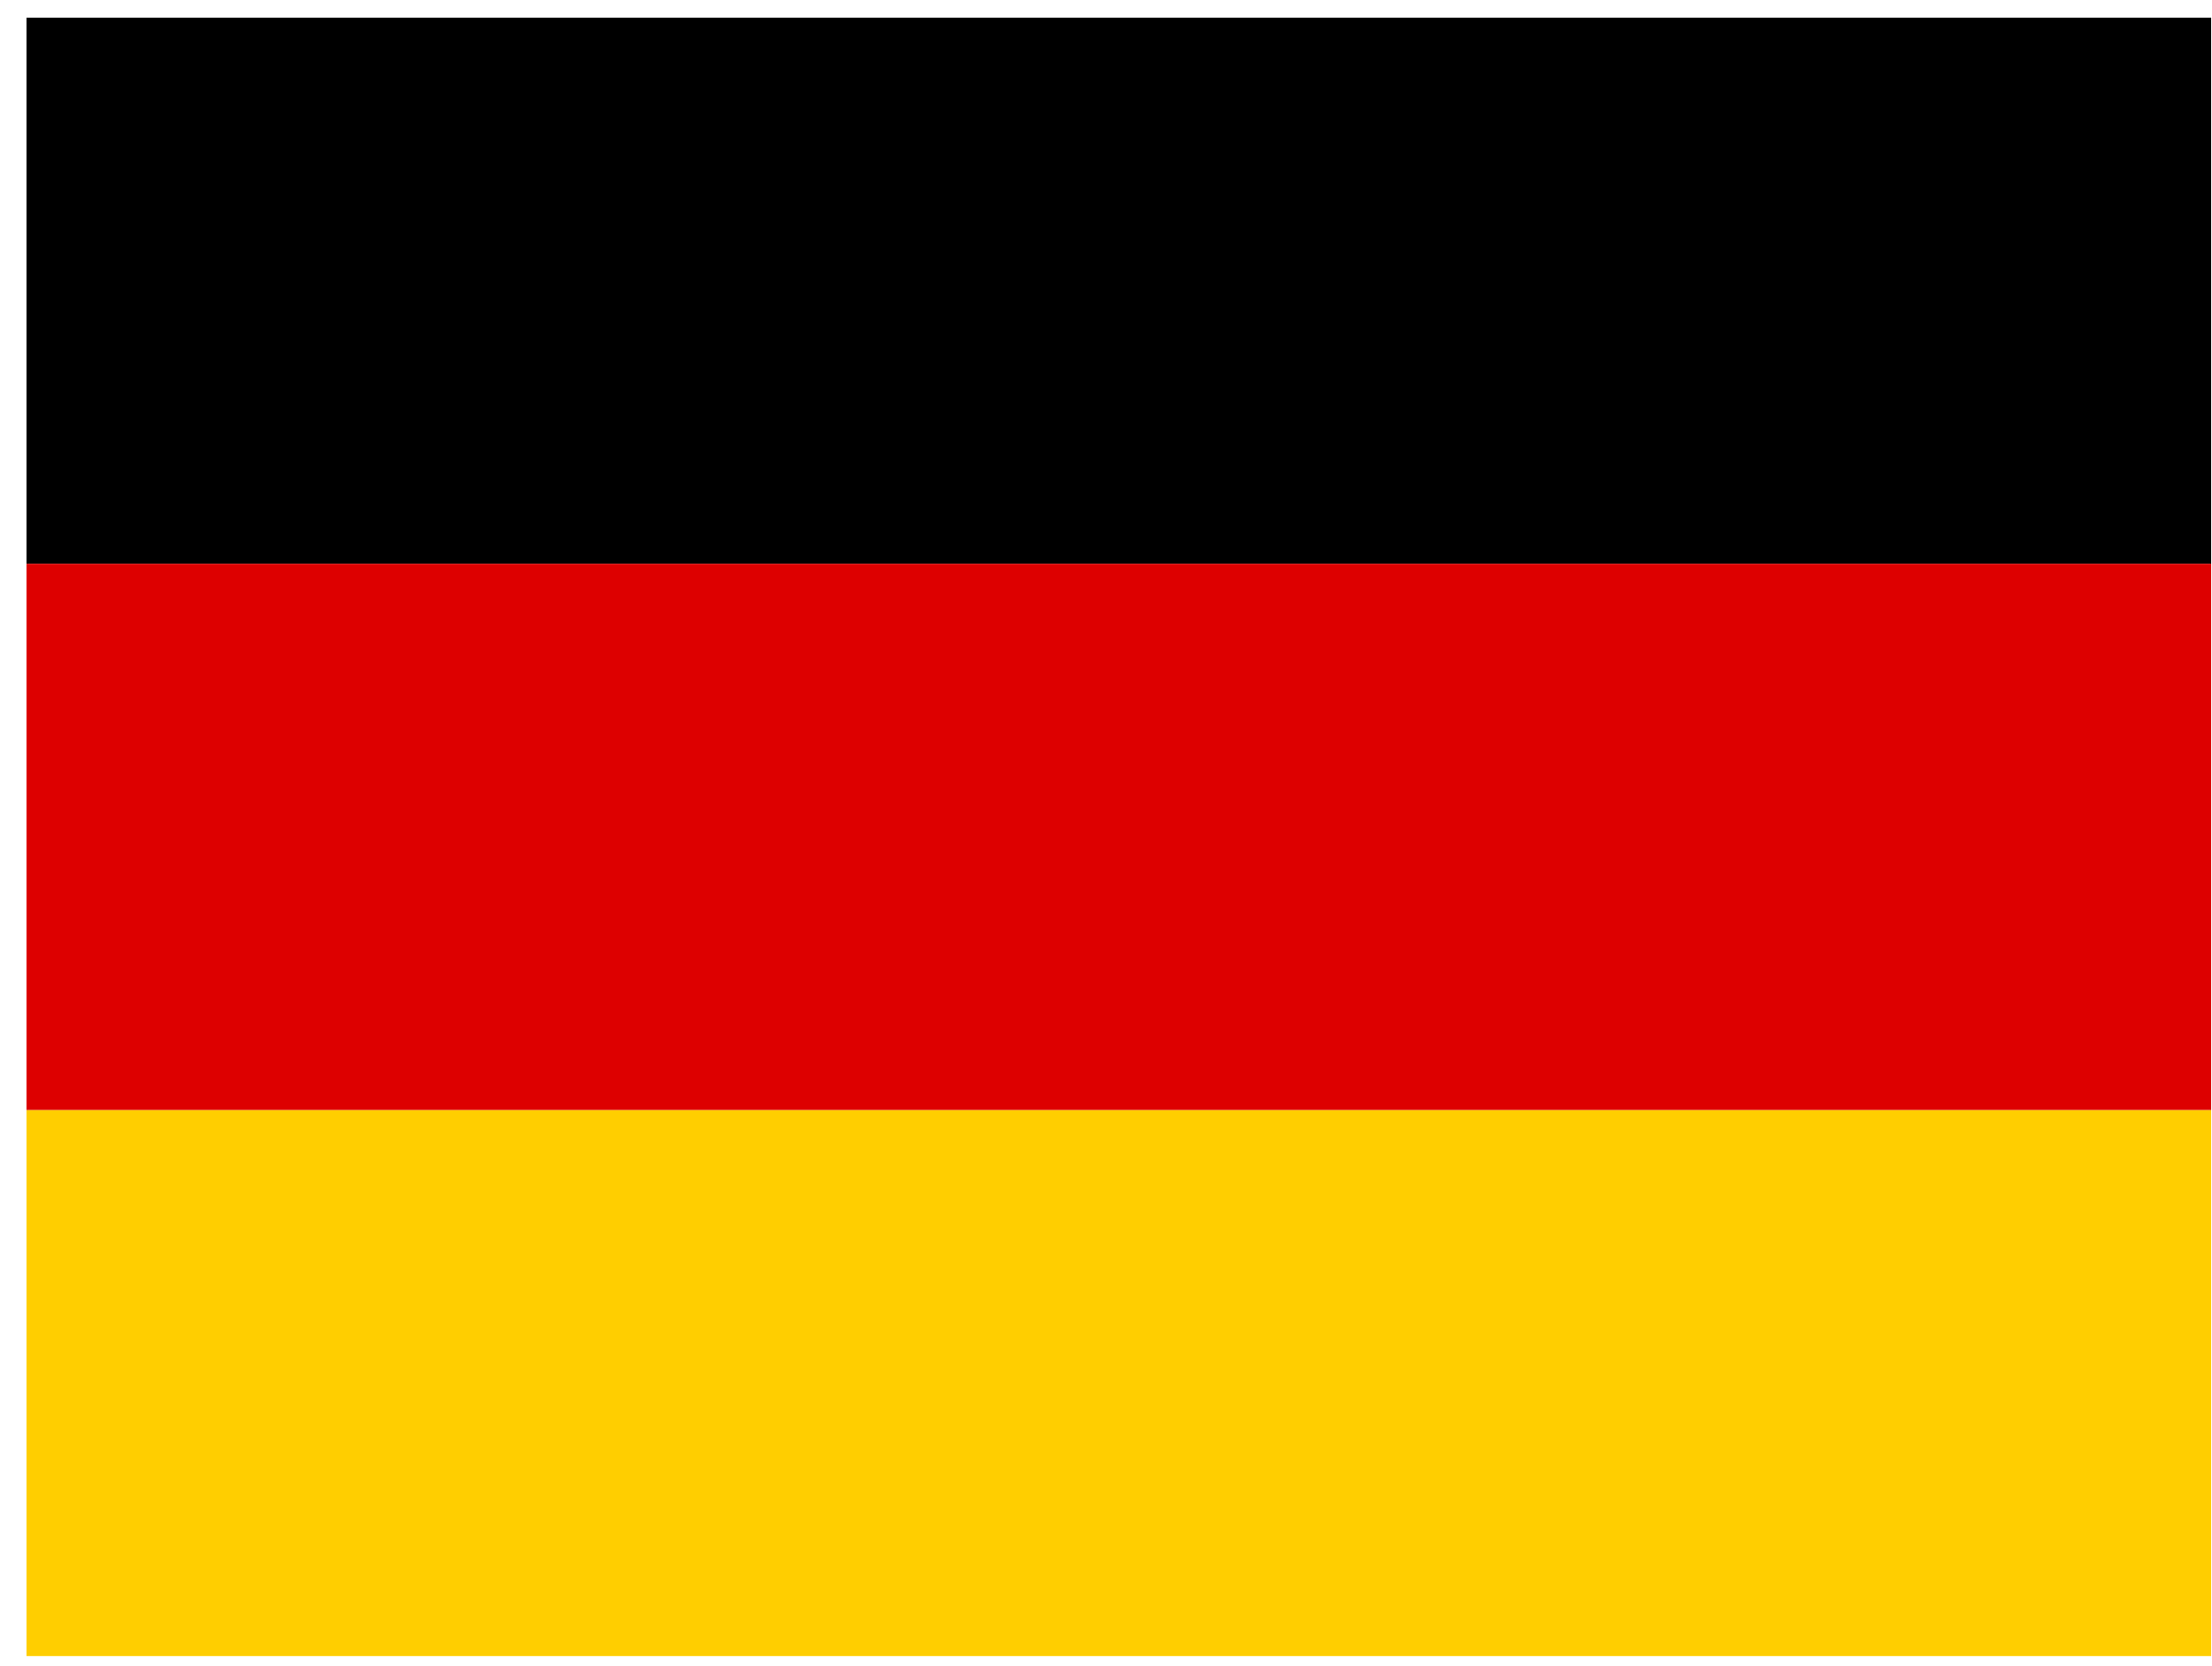 <svg width="81" height="61" viewBox="0 0 81 61" fill="none" xmlns="http://www.w3.org/2000/svg">
<g clip-path="url(#clip0_1816_388)">
<path d="M0.97 40.647H80.971V60.647H0.97V40.647Z" fill="#FFCE00"/>
<path d="M0.97 0.646H80.971V20.646H0.97V0.646Z" fill="black"/>
<path d="M0.97 20.646H80.971V40.647H0.97V20.646Z" fill="#DD0000"/>
</g>
<defs>
<clipPath id="clip0_1816_388">
<rect width="80" height="60" fill="white" transform="translate(0.97 0.646)"/>
</clipPath>
</defs>
</svg>
